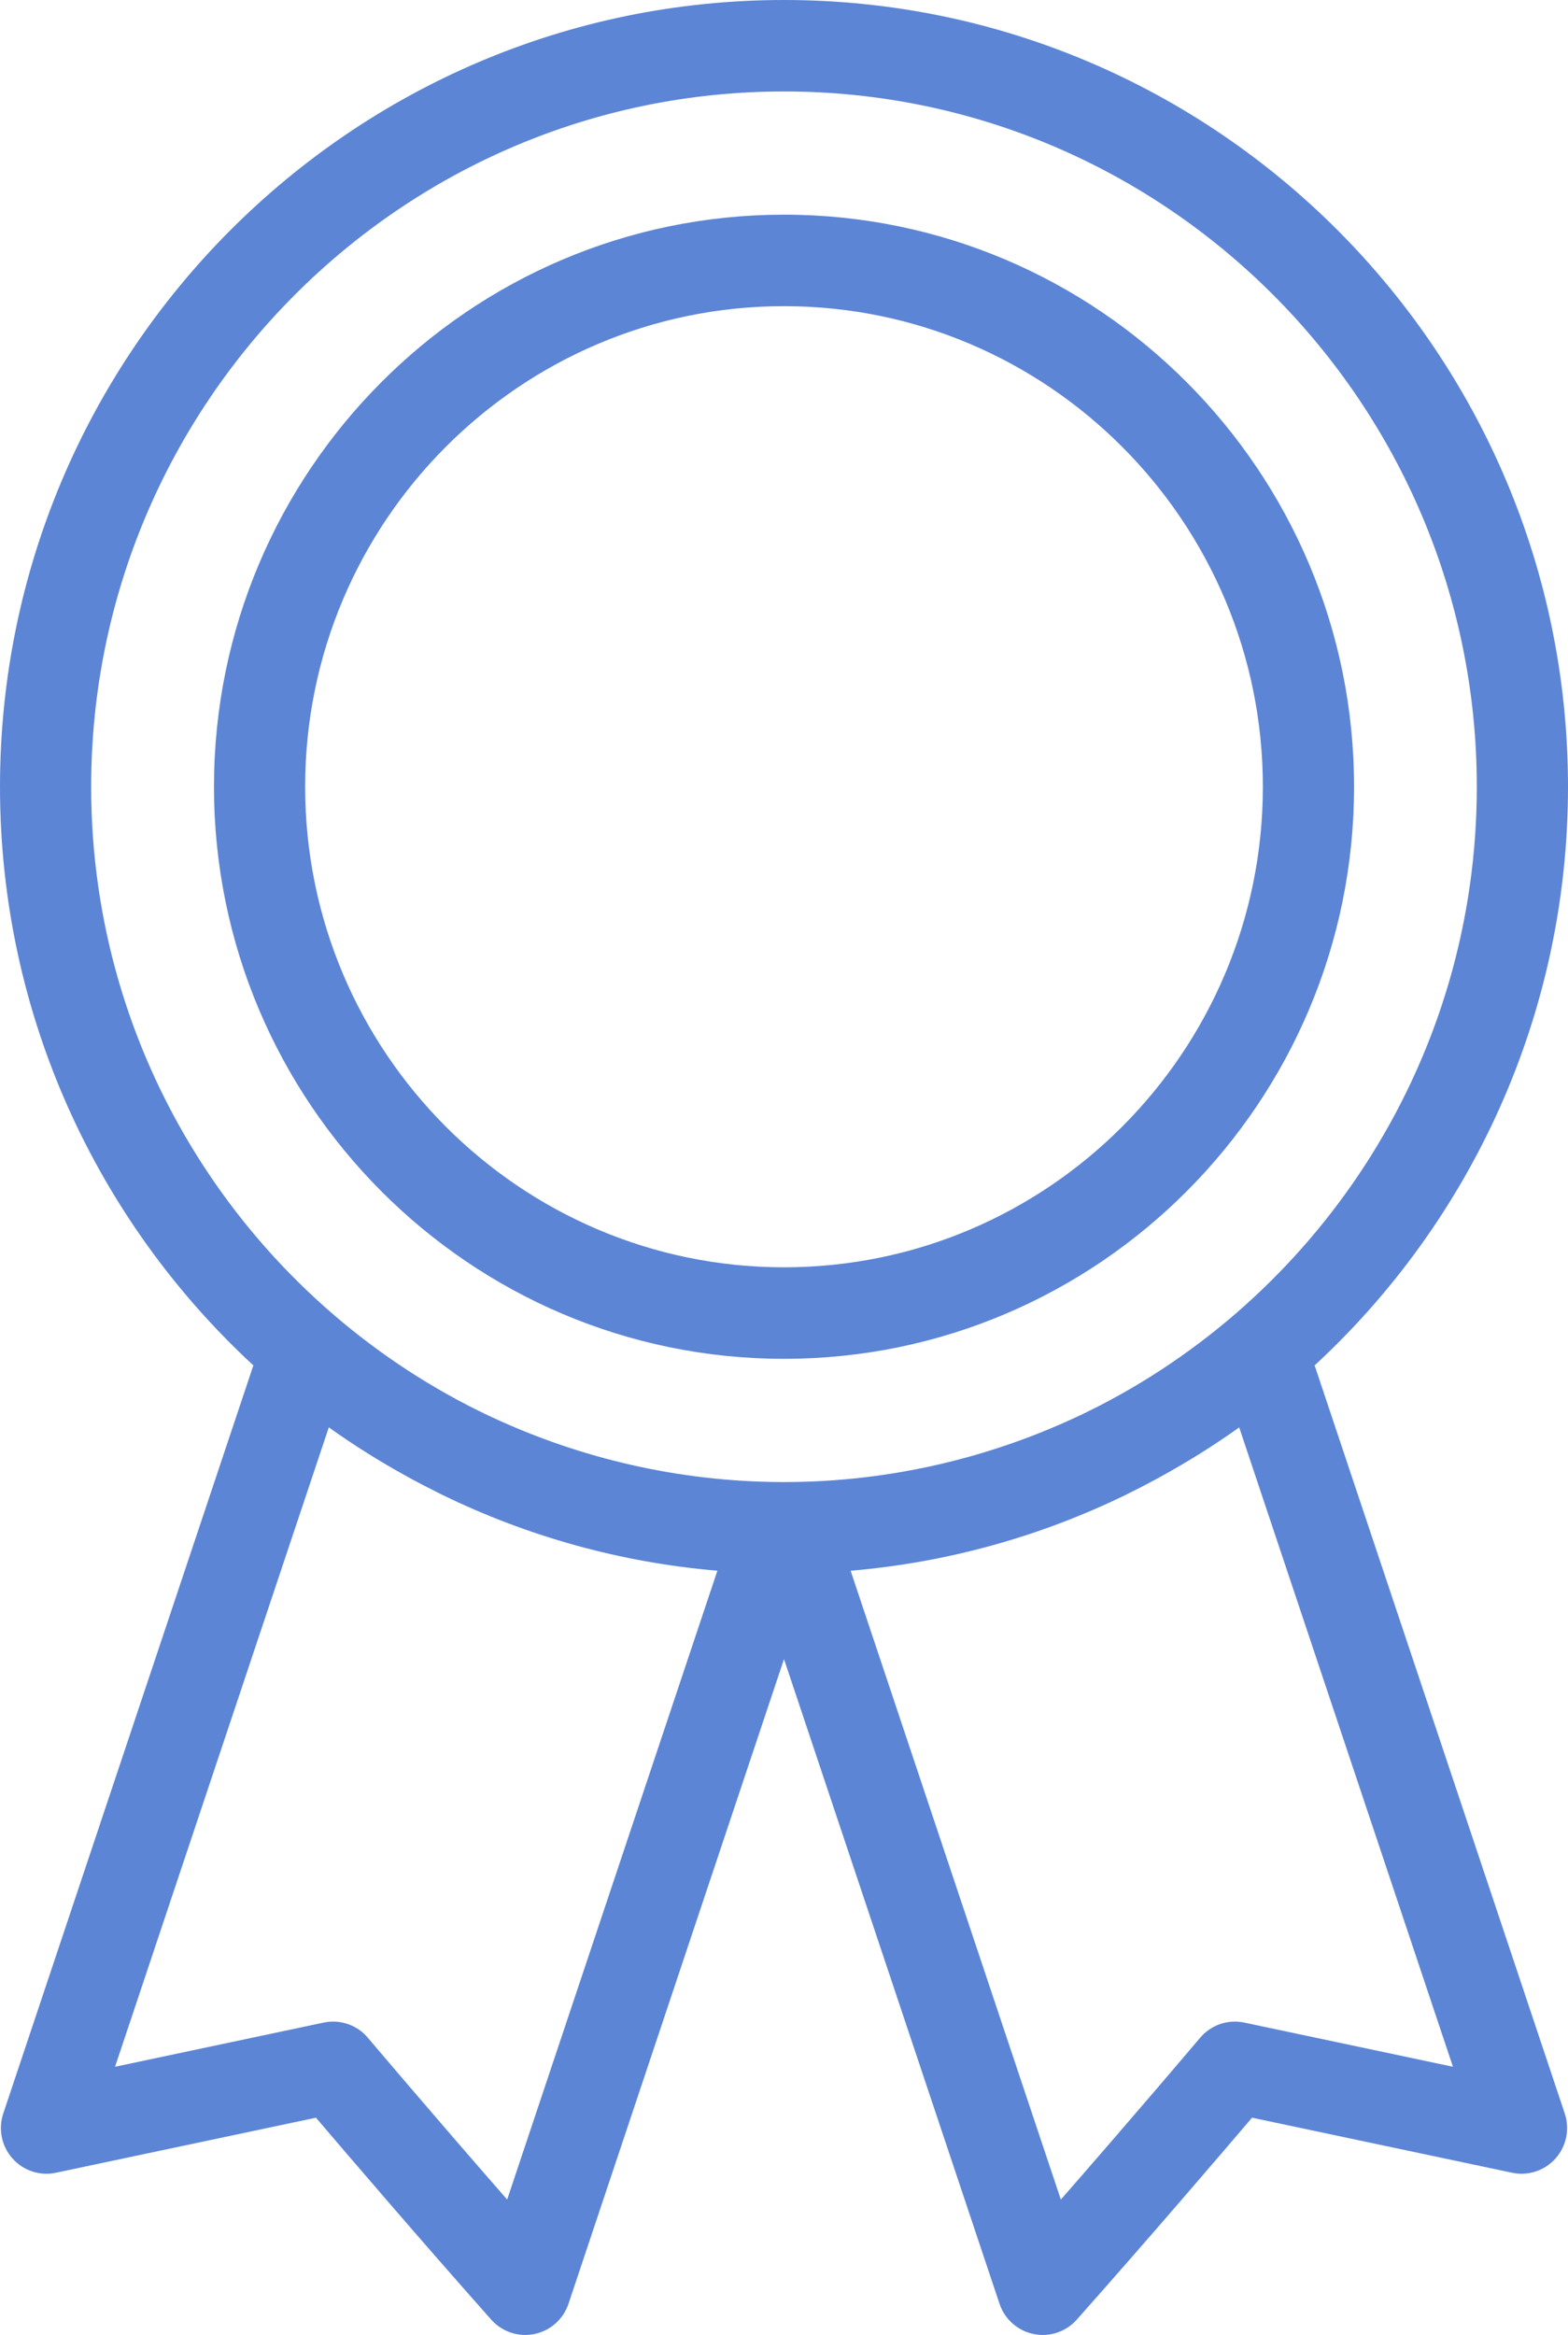 <?xml version="1.0" encoding="UTF-8"?>
<svg width="43px" height="64px" viewBox="0 0 43 64" version="1.1" xmlns="http://www.w3.org/2000/svg" xmlns:xlink="http://www.w3.org/1999/xlink">
    <title>53483F35-E0AC-434A-9A72-70CDD86E04C0</title>
    <g id="Page-1" stroke="none" stroke-width="1" fill="none" fill-rule="evenodd">
        <g id="FlexigoWeb_flexiVanpool" transform="translate(-1258, -4130)" fill="#5C85D6" fill-rule="nonzero">
            <g id="Group-14-Copy-10" transform="translate(1080, 4083)">
                <path d="M212.123,102.438 C211.673,102.343 211.209,102.503 210.912,102.854 C210.89,102.879 209.149,104.938 207.092,107.289 L201.327,90.053 C204.007,89.825 206.549,89.104 208.861,87.978 C208.917,87.95 208.973,87.922 209.029,87.894 C209.146,87.836 209.263,87.777 209.379,87.716 C209.487,87.66 209.596,87.602 209.704,87.544 C209.739,87.524 209.774,87.505 209.809,87.486 C210.558,87.076 211.285,86.623 211.983,86.124 L217.845,103.649 L212.123,102.438 Z M191.908,107.289 C189.851,104.938 188.109,102.879 188.088,102.854 C187.848,102.569 187.497,102.411 187.134,102.411 C187.049,102.411 186.962,102.42 186.876,102.438 L181.155,103.649 L187.017,86.123 C187.714,86.622 188.44,87.074 189.187,87.483 C189.224,87.504 189.261,87.524 189.298,87.545 C189.405,87.602 189.512,87.659 189.62,87.715 C189.737,87.776 189.855,87.836 189.974,87.895 C190.029,87.922 190.083,87.95 190.138,87.977 C192.45,89.103 194.993,89.825 197.673,90.053 L191.908,107.289 Z M180.5,68.565 C180.5,58.057 189.023,49.507 199.5,49.507 C209.976,49.507 218.499,58.057 218.499,68.565 C218.499,75.948 214.292,82.365 208.156,85.528 C208.147,85.533 208.138,85.537 208.128,85.542 C208.025,85.595 207.921,85.646 207.817,85.697 C207.77,85.721 207.722,85.744 207.675,85.767 C207.62,85.793 207.565,85.818 207.51,85.844 C205.051,86.99 202.354,87.607 199.607,87.622 L199.606,87.622 C199.571,87.622 199.535,87.623 199.5,87.623 C199.464,87.623 199.429,87.622 199.393,87.622 L199.393,87.622 C196.644,87.607 193.948,86.99 191.487,85.843 C191.434,85.818 191.379,85.793 191.326,85.767 C191.277,85.744 191.229,85.72 191.181,85.697 C191.078,85.646 190.975,85.595 190.873,85.543 C190.862,85.538 190.852,85.532 190.842,85.527 C184.707,82.363 180.5,75.948 180.5,68.566 L180.5,68.565 Z M214.052,84.425 C218.321,80.481 221,74.831 221,68.565 C221,56.674 211.355,47 199.499,47 C187.644,47 178,56.674 178,68.565 C178,74.832 180.679,80.481 184.948,84.425 L178.09,104.929 C177.947,105.355 178.043,105.826 178.341,106.161 C178.639,106.497 179.094,106.648 179.533,106.554 L186.665,105.045 C187.549,106.082 189.511,108.374 191.471,110.58 C191.711,110.85 192.052,111 192.405,111 C192.488,111 192.572,110.991 192.655,110.974 C193.092,110.885 193.448,110.569 193.59,110.145 L199.5,92.475 L205.41,110.145 C205.552,110.569 205.908,110.885 206.345,110.974 C206.428,110.991 206.512,111 206.596,111 C206.948,111 207.289,110.85 207.529,110.58 C209.489,108.374 211.451,106.082 212.335,105.045 L219.467,106.554 C219.907,106.647 220.361,106.497 220.659,106.161 C220.957,105.826 221.053,105.355 220.911,104.929 L214.052,84.425 Z M199.5,55.392 C206.741,55.392 212.632,61.302 212.632,68.564 C212.632,75.828 206.741,81.736 199.5,81.736 C192.259,81.736 186.368,75.827 186.368,68.564 C186.368,61.302 192.259,55.392 199.5,55.392 M199.5,84.245 C208.12,84.245 215.133,77.211 215.133,68.564 C215.133,59.919 208.12,52.884 199.5,52.884 C190.88,52.884 183.868,59.918 183.868,68.564 C183.868,77.21 190.881,84.245 199.5,84.245" id="Shape"></path>
            </g>
        </g>
    </g>
</svg>